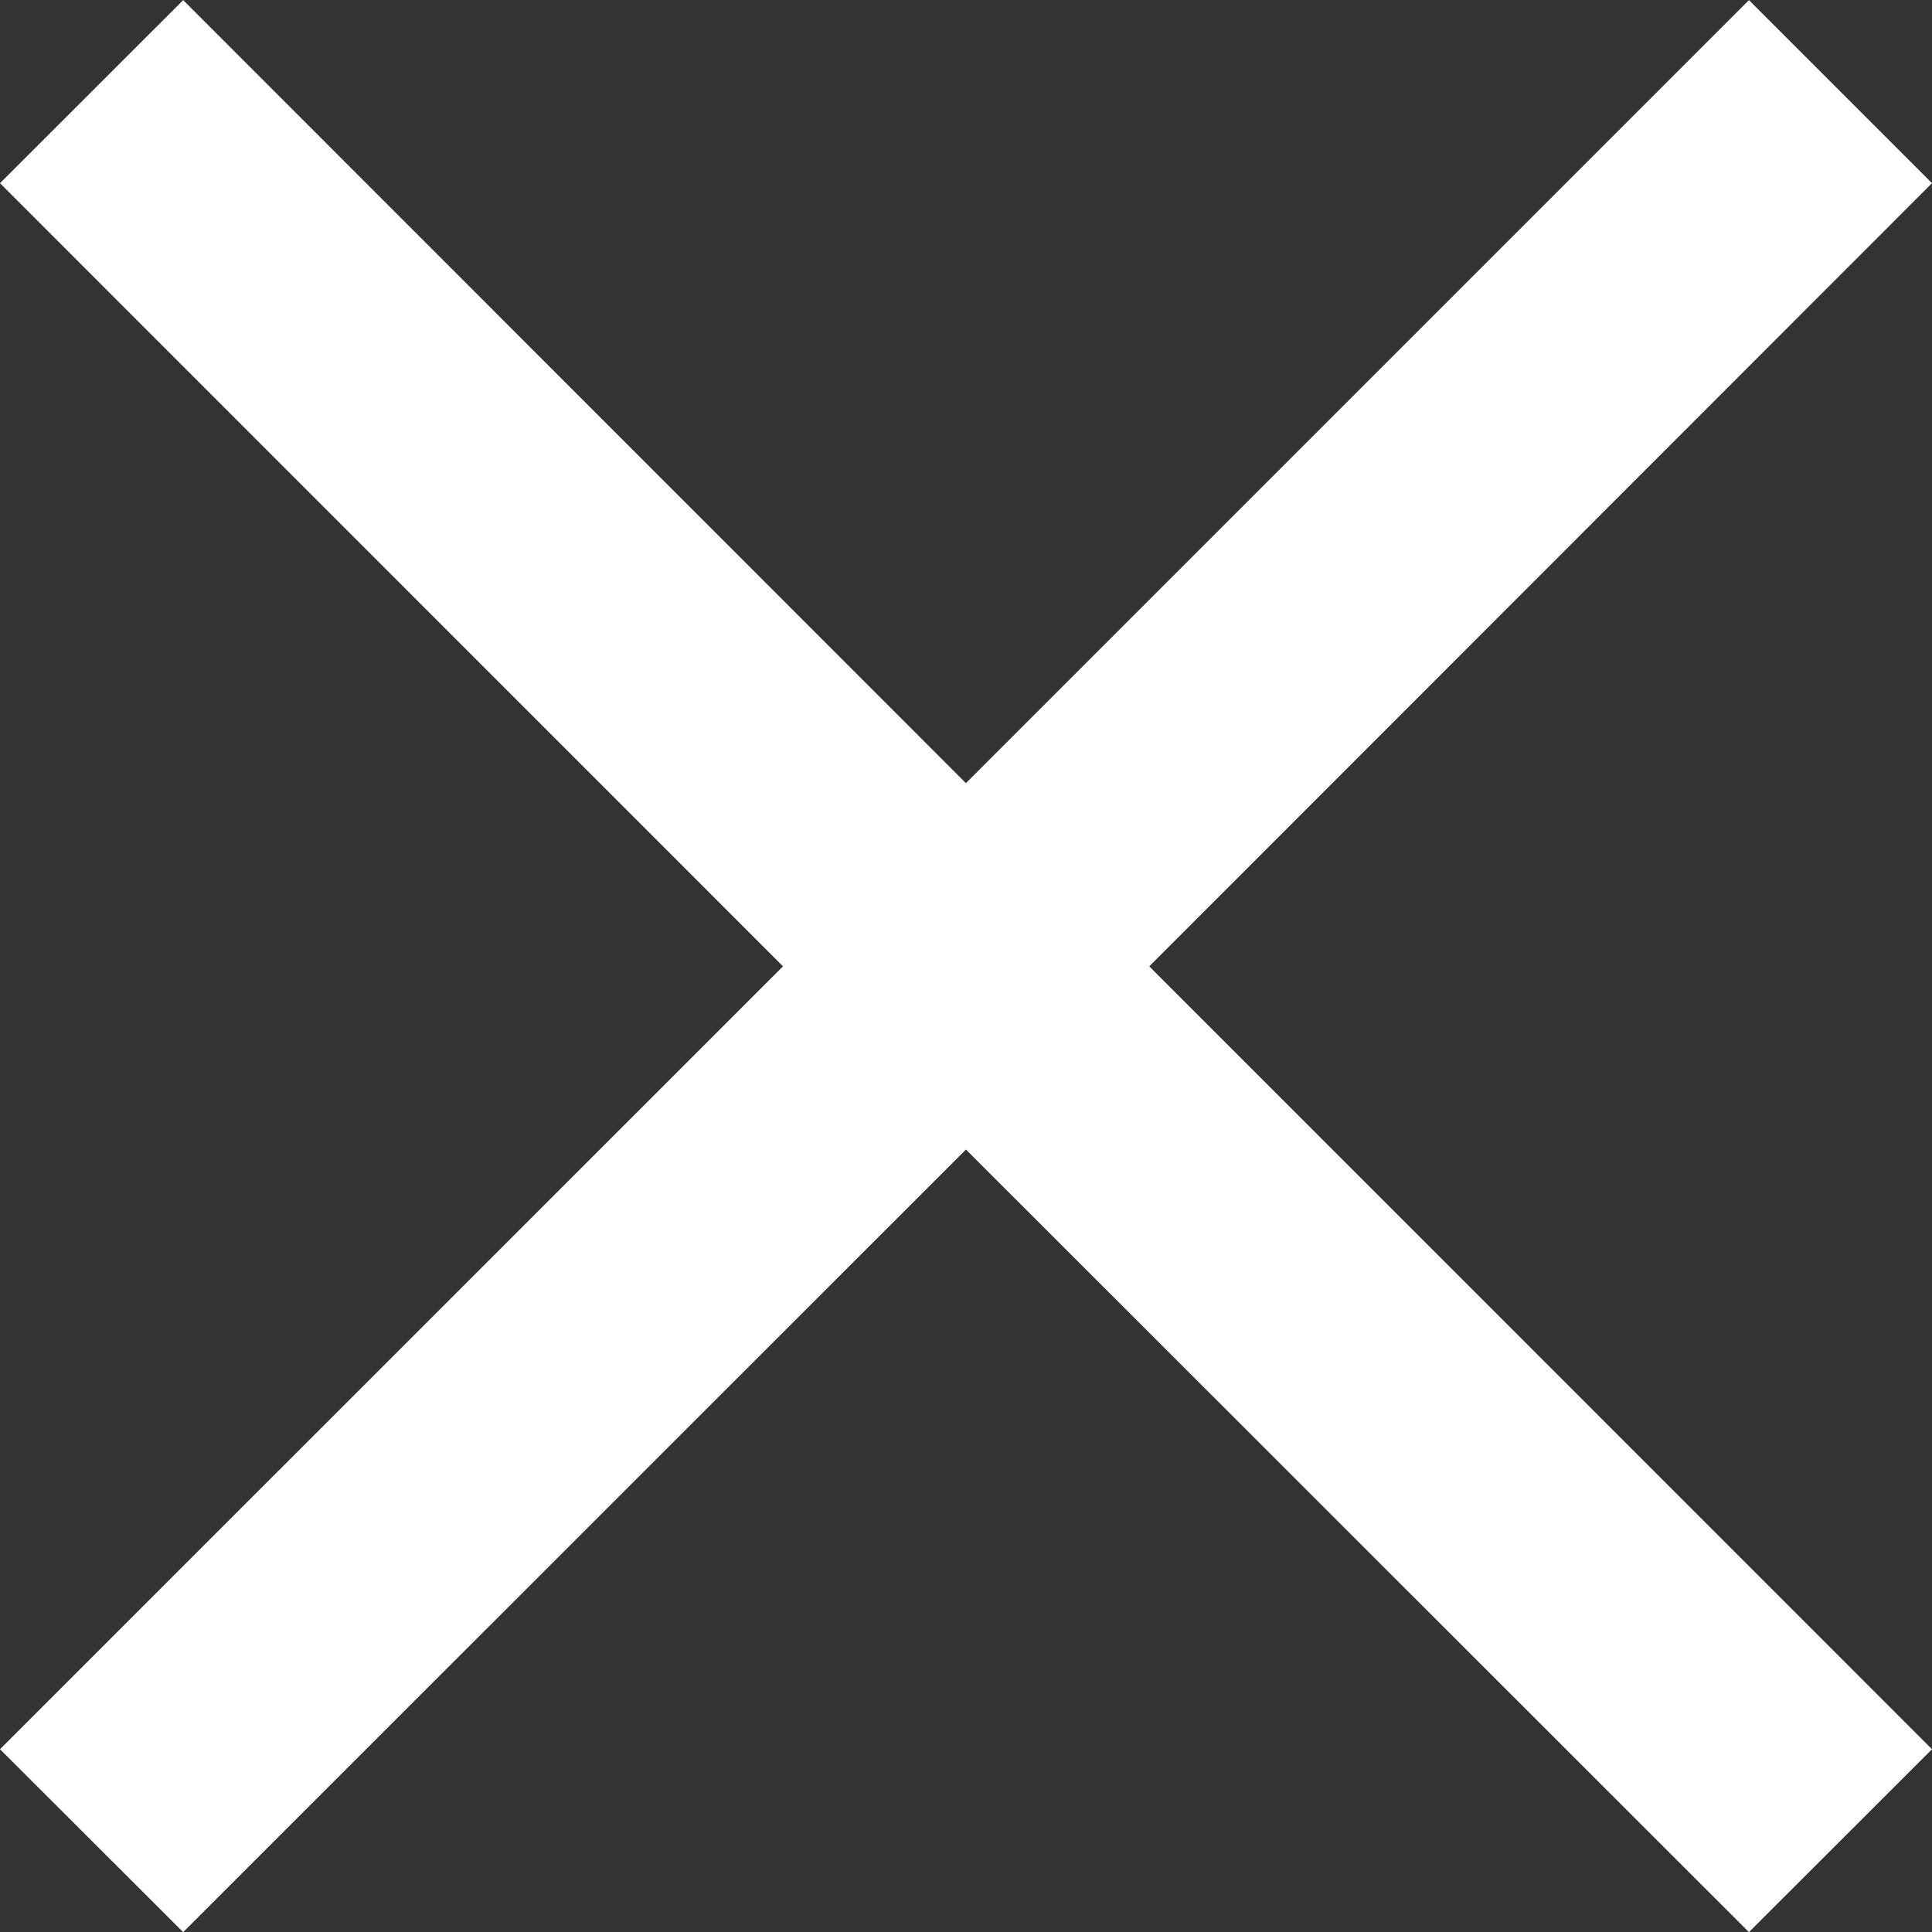 <svg xmlns="http://www.w3.org/2000/svg" width="14.375" height="14.376" viewBox="0 0 14.375 14.376">
  <rect x="0" y="0" width="14.375" height="14.376" fill="#333333" stroke="none"/>
  <path id="Path_94" data-name="Path 94" d="M935.26,736.1l-1.362-1.362-5.826,5.826-5.824-5.826-1.363,1.362,5.826,5.827-5.826,5.825,1.363,1.361,5.824-5.823,5.826,5.823,1.362-1.361-5.824-5.825Z" transform="translate(-920.885 -734.737)" fill="#fff"/>
</svg>
